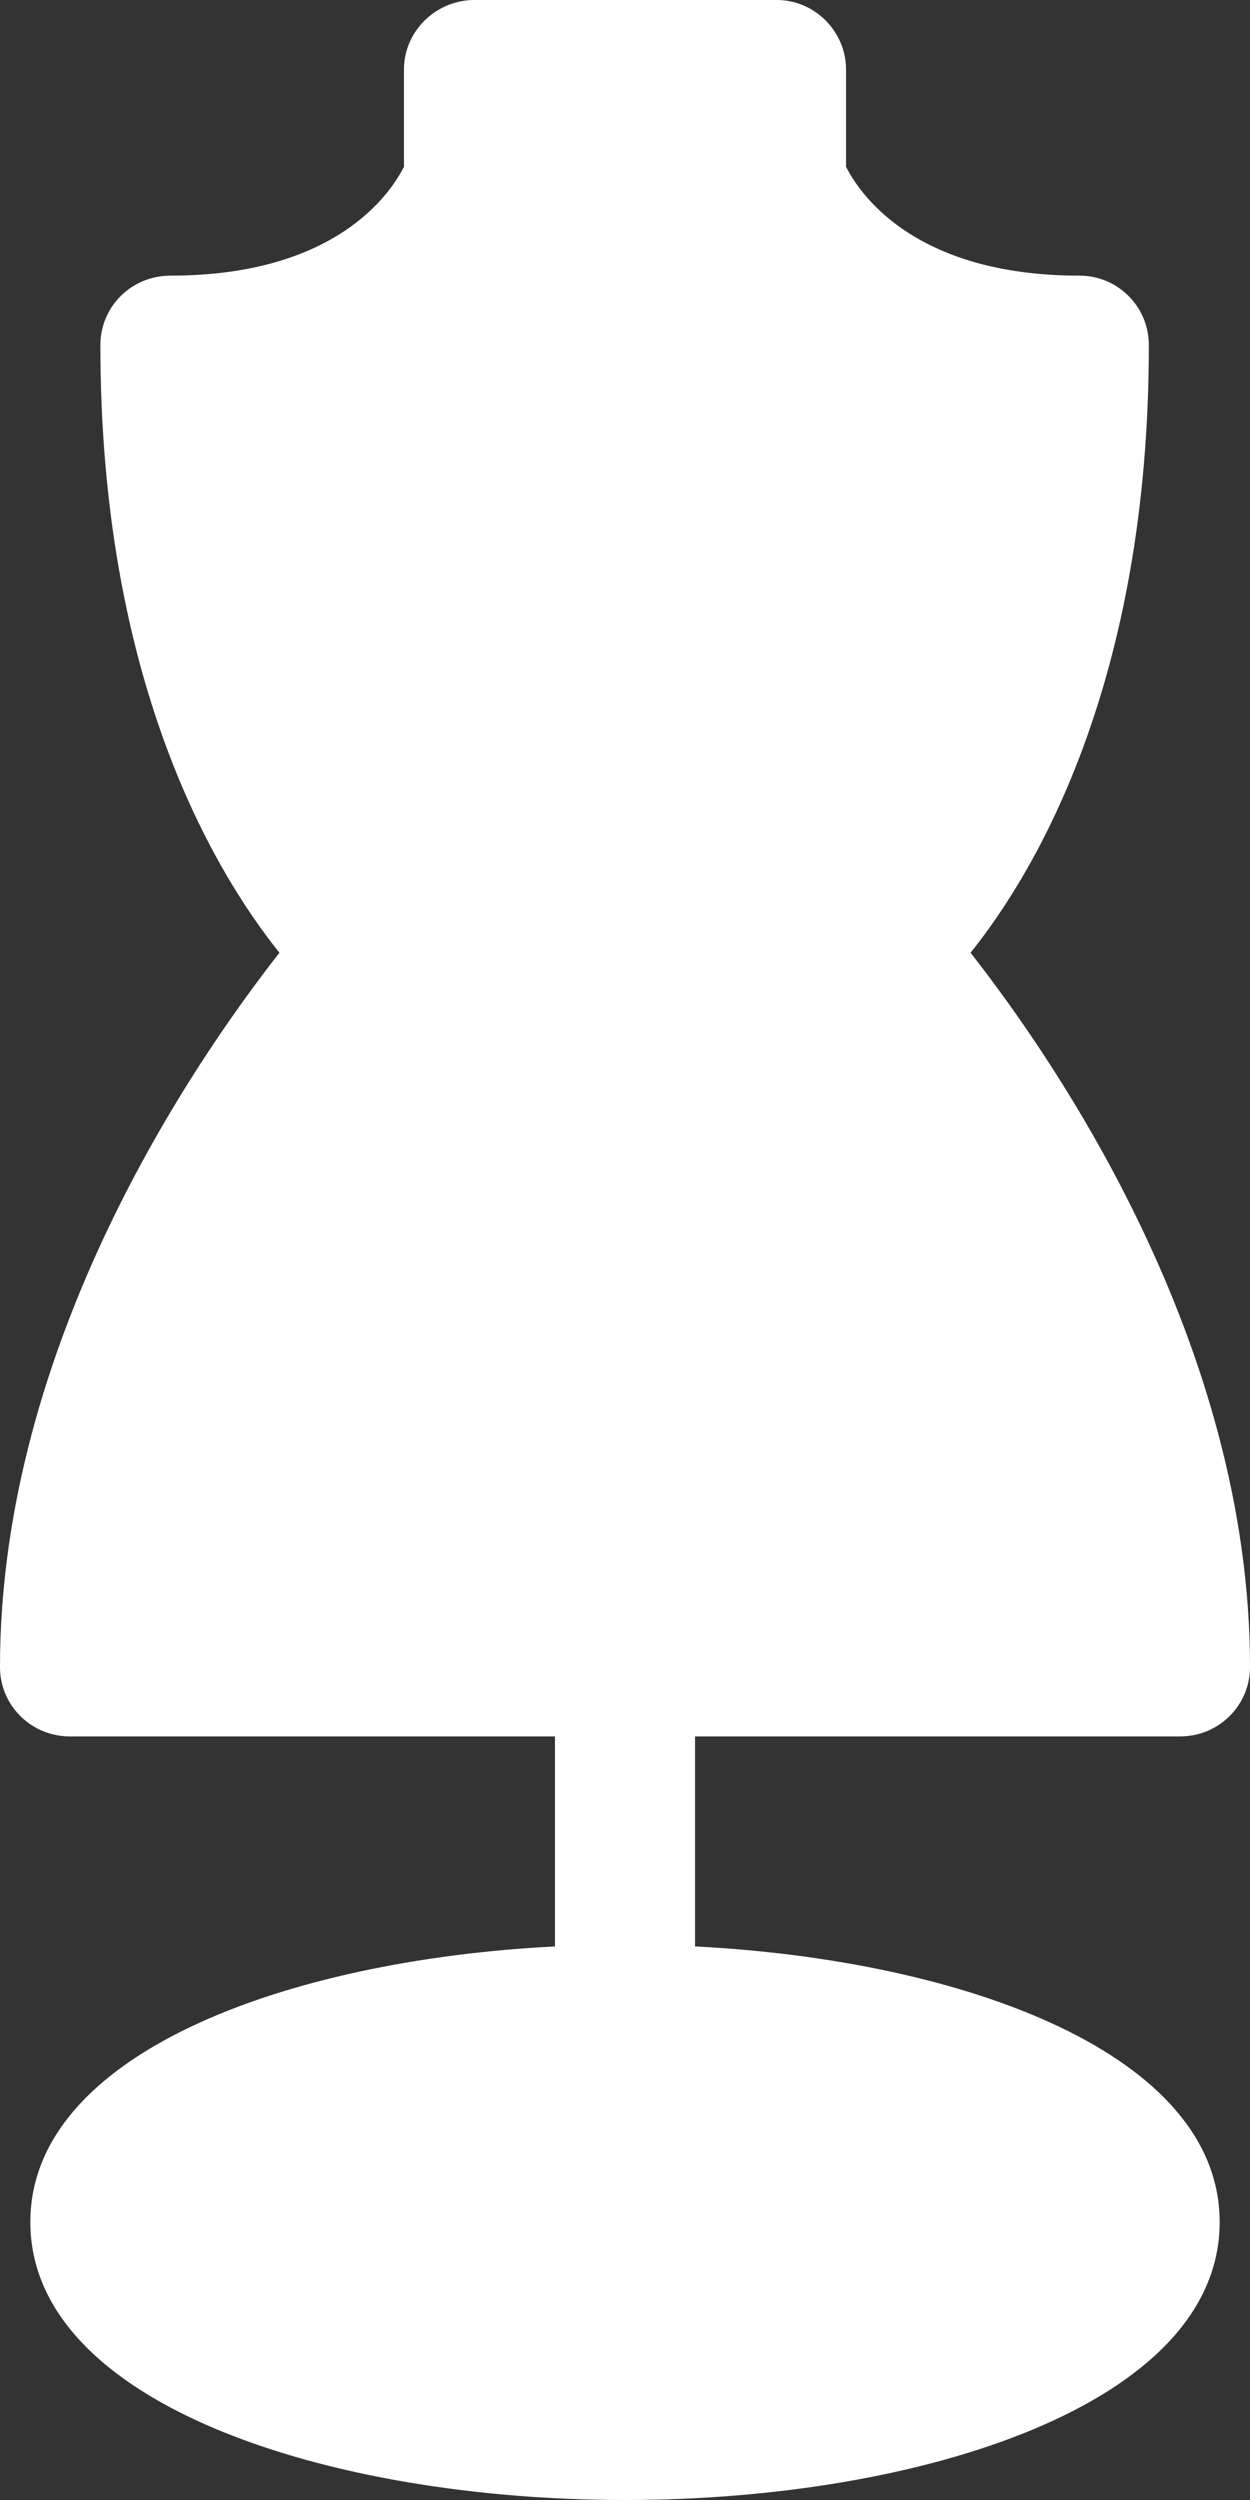 <svg width="29" height="58" viewBox="0 0 29 58" fill="none" xmlns="http://www.w3.org/2000/svg">
<rect x="0" y="0" width="29" height="58" fill="#333333" stroke="none"/>
<path d="M16.125 40.285V45.157C22.409 45.479 28.296 47.665 28.296 51.552C28.296 55.779 21.362 58 14.5 58C7.638 58 0.704 55.779 0.704 51.552C0.704 47.665 6.591 45.479 12.875 45.157V40.285H1.625C0.722 40.285 0 39.568 0 38.673C0 31.185 4.478 24.665 6.483 22.104C4.948 20.187 2.329 15.781 2.329 8.007C2.329 7.111 3.052 6.395 3.955 6.395C7.837 6.395 9.083 4.442 9.372 3.869V1.612C9.372 0.734 10.094 0.018 10.979 0H18.021C18.906 0 19.628 0.734 19.628 1.612V3.869C19.917 4.442 21.163 6.395 25.046 6.395C25.93 6.395 26.653 7.111 26.653 8.007C26.653 15.781 24.052 20.187 22.517 22.104C24.522 24.665 29 31.185 29 38.673C29 39.568 28.278 40.285 27.375 40.285H16.125Z" fill="white"/>
</svg>
